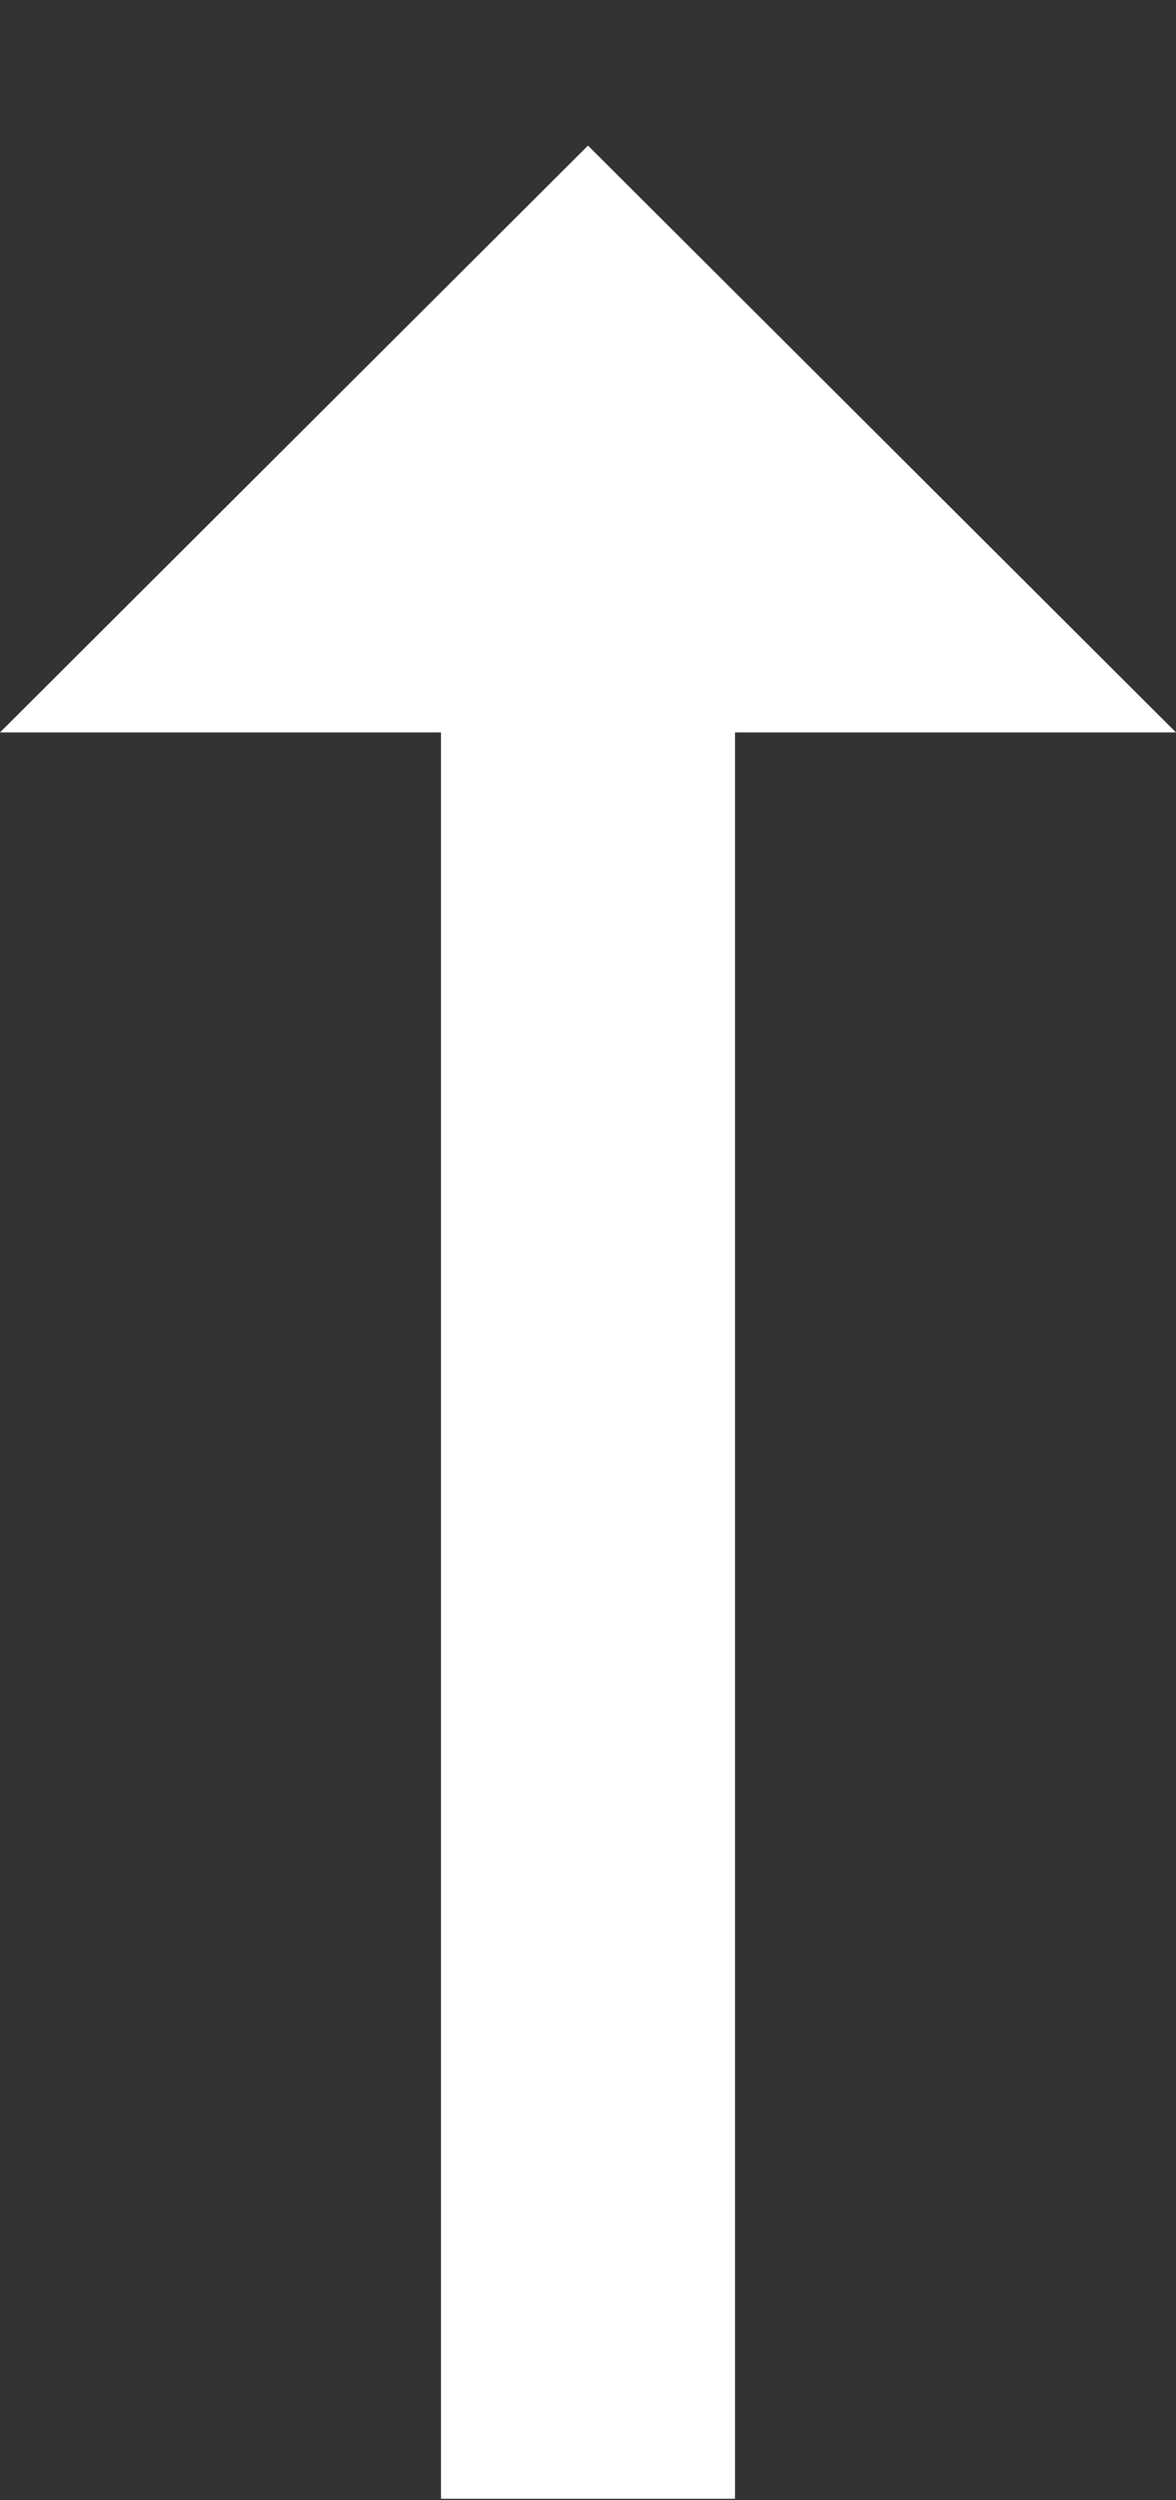 <svg width="8" height="17" viewBox="0 0 8 17" fill="none" xmlns="http://www.w3.org/2000/svg">
<rect x="0" y="0" width="8" height="17" fill="#333333" stroke="none"/>
<path d="M3 4.98L3 16.99L5 16.99L5 4.98L8 4.98L4 0.99L-5.24974e-07 4.98L3 4.98V4.98Z" fill="#fff"/>
</svg>
